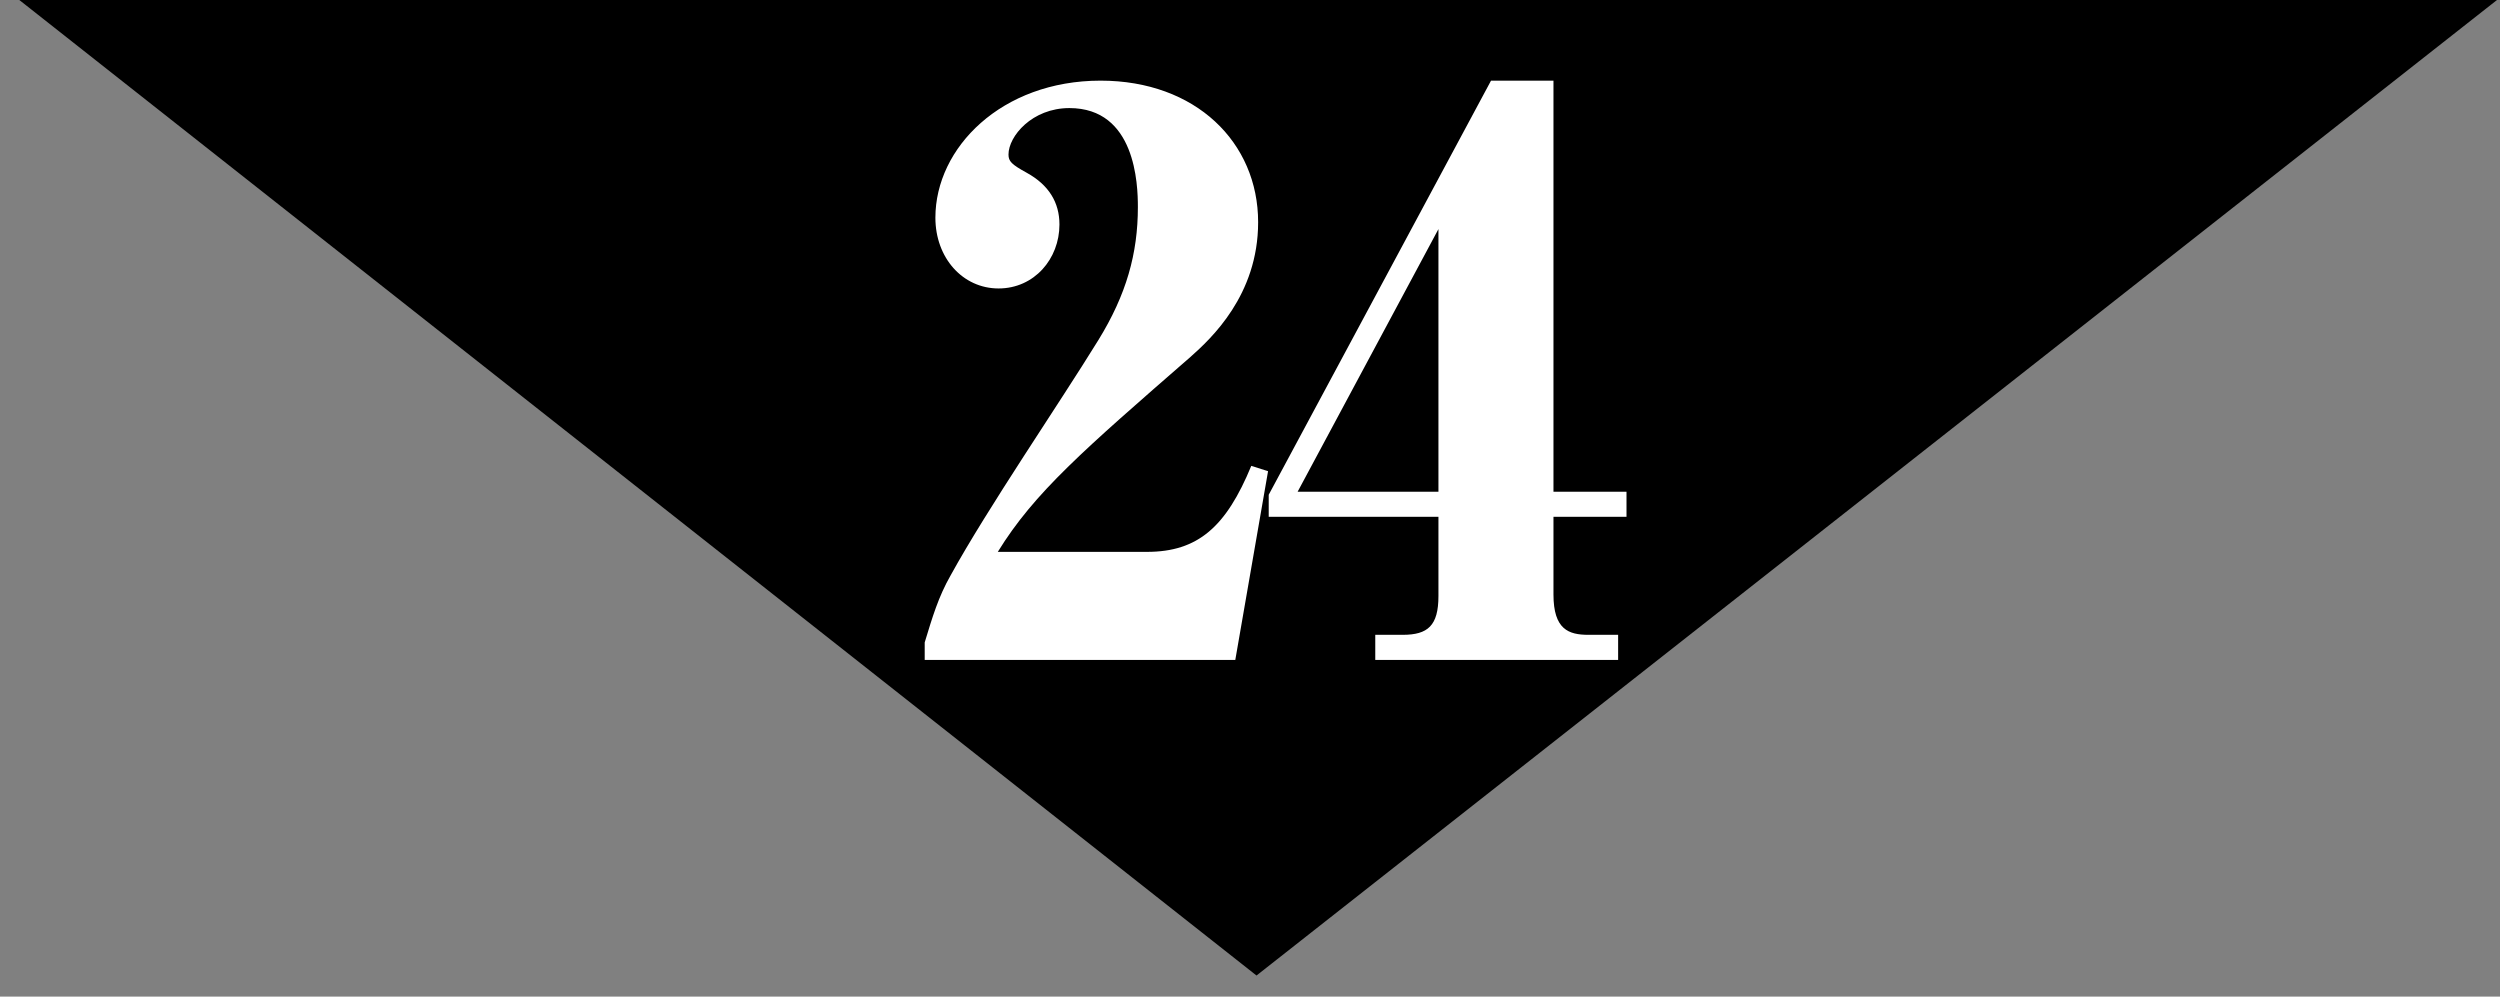 <?xml version="1.0" encoding="utf-8"?>
<!-- Generator: Adobe Illustrator 16.2.1, SVG Export Plug-In . SVG Version: 6.00 Build 0)  -->
<!DOCTYPE svg PUBLIC "-//W3C//DTD SVG 1.1//EN" "http://www.w3.org/Graphics/SVG/1.1/DTD/svg11.dtd">
<svg version="1.1" id="レイヤー_1" xmlns="http://www.w3.org/2000/svg" xmlns:xlink="http://www.w3.org/1999/xlink" x="0px"
	 y="0px" width="72.264px" height="28.807px" viewBox="0 0 72.264 28.807" enable-background="new 0 0 72.264 28.807"
	 xml:space="preserve">
<rect x="0" y="0" width="72.264" height="28.807" fill="#808080" stroke="none"/>
<g>
	<polygon points="36.32,28.198 0.558,0 72.177,0 	"/>
</g>
<g>
	<path fill="#FFFFFF" d="M35.707,19.075h-8.978V18.57c0.221-0.726,0.396-1.32,0.748-1.936c1.078-1.959,3.103-4.907,4.269-6.799
		c0.814-1.32,1.145-2.508,1.145-3.851c0-0.66-0.066-2.86-1.98-2.86c-1.078,0-1.76,0.814-1.76,1.342c0,0.198,0.088,0.286,0.527,0.528
		c0.639,0.352,0.946,0.858,0.946,1.496c0,0.99-0.726,1.848-1.76,1.848s-1.826-0.88-1.826-2.046c0-2.024,1.914-3.961,4.774-3.961
		c2.75,0,4.555,1.782,4.555,4.093c0,2.112-1.364,3.367-1.958,3.895c-3.081,2.685-4.511,3.917-5.567,5.633h4.312
		c1.475,0,2.289-0.726,3.015-2.486l0.485,0.154L35.707,19.075z"/>
	<path fill="#FFFFFF" d="M44.904,14.939v2.245c0,1.012,0.439,1.166,1.012,1.166h0.857v0.726h-7.02V18.35h0.793
		c0.727,0,1.033-0.265,1.033-1.122v-2.289h-4.906v-0.638l6.426-11.97h1.805v11.882h2.111v0.726H44.904z M41.579,6.622l-4.07,7.591
		h4.07V6.622z"/>
</g>
</svg>
